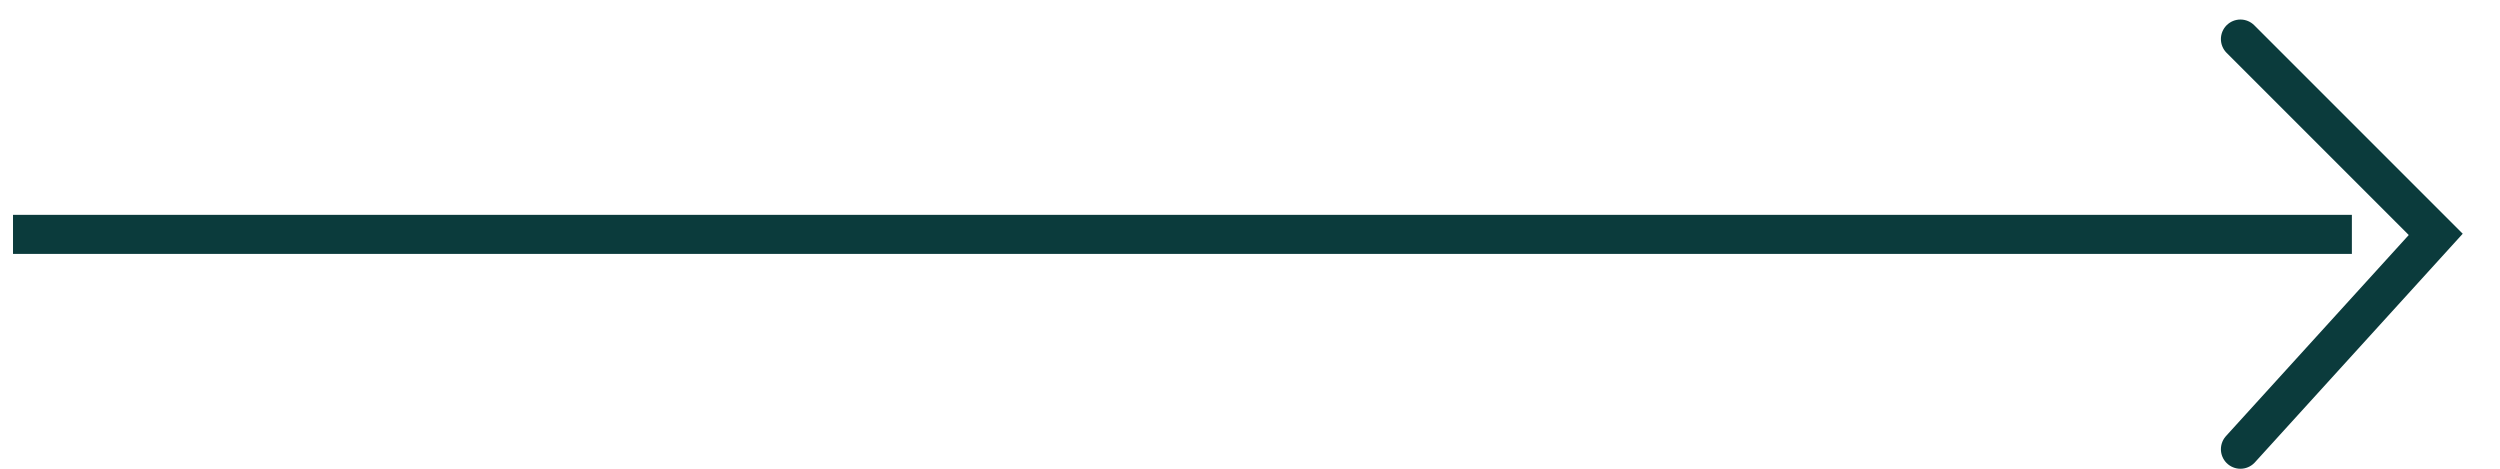 <svg width="64" height="12" viewBox="0 0 64 12" fill="none" xmlns="http://www.w3.org/2000/svg">
<rect x="0.333" y="5.5" width="59.875" height="1" fill="#0B3B3C"/>
<path d="M57.355 1L62.355 6L57.355 11.5" stroke="#0B3B3C" stroke-linecap="round"/>
</svg>
